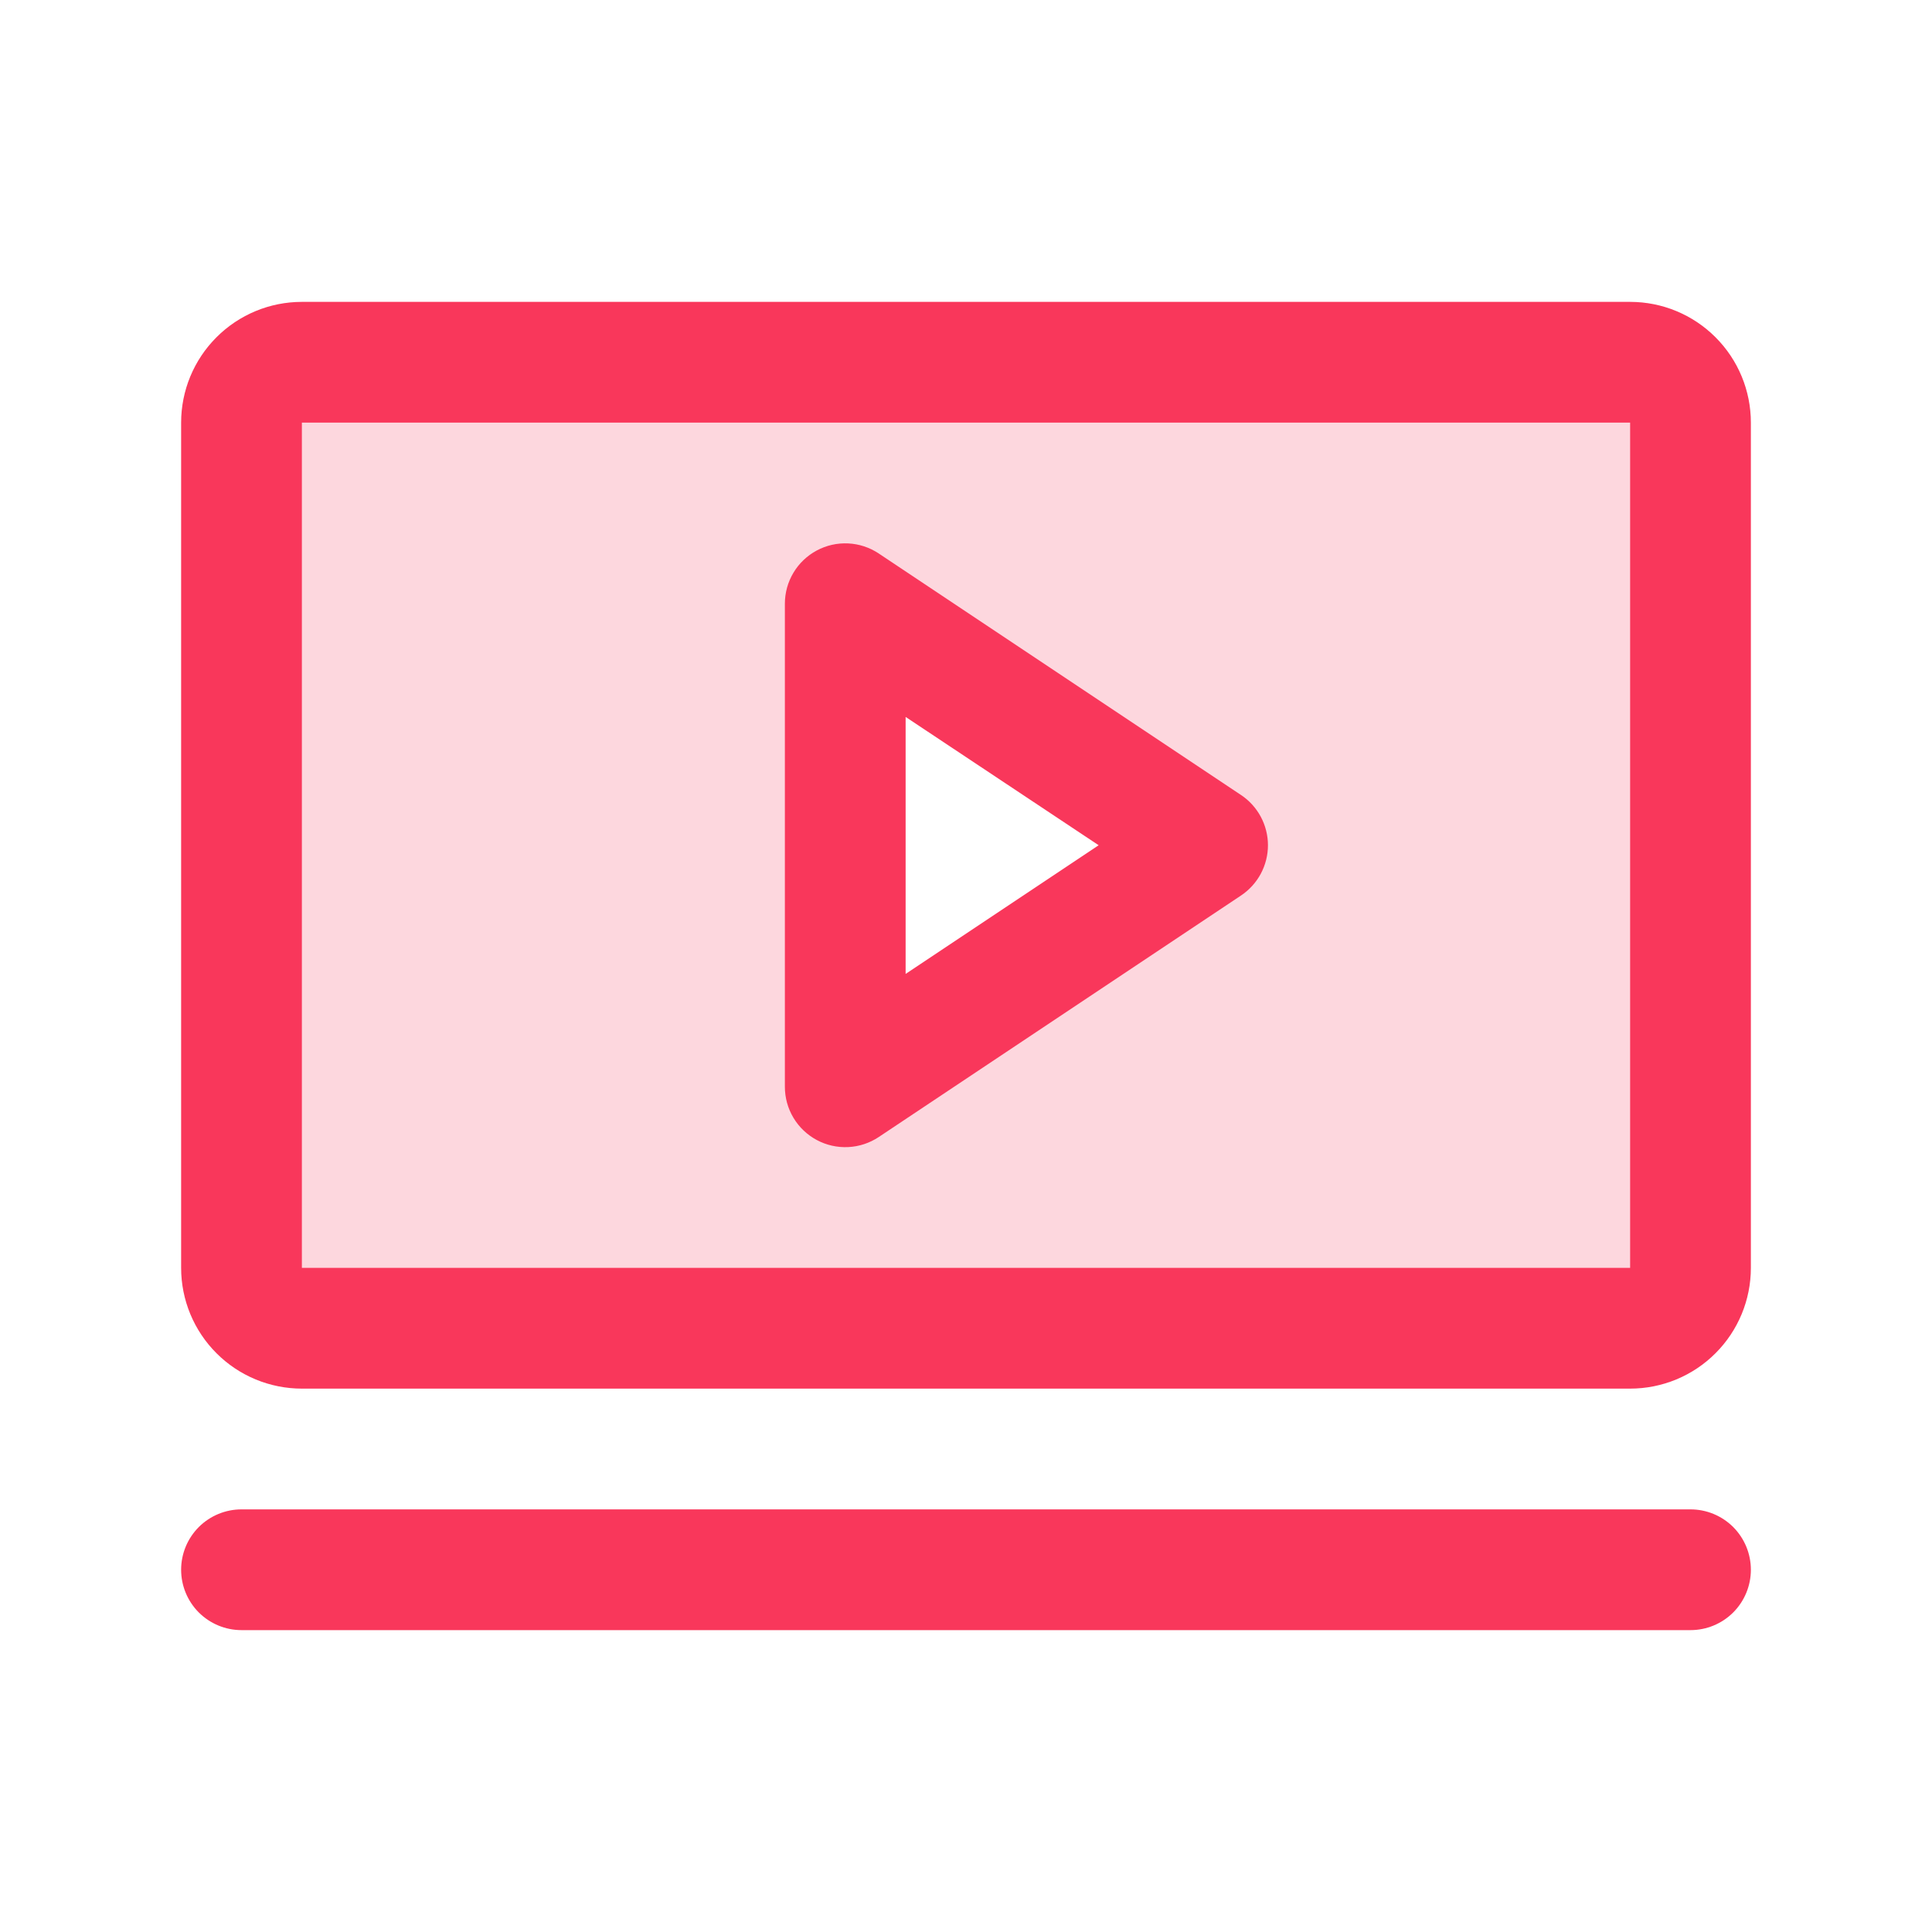 <svg width="48" height="48" viewBox="0 0 48 48" fill="none" xmlns="http://www.w3.org/2000/svg">
<path opacity="0.2" d="M40.5 9H7.5C7.102 9 6.721 9.158 6.439 9.439C6.158 9.721 6 10.102 6 10.5V31.5C6 31.898 6.158 32.279 6.439 32.561C6.721 32.842 7.102 33 7.5 33H40.5C40.898 33 41.279 32.842 41.561 32.561C41.842 32.279 42 31.898 42 31.5V10.5C42 10.102 41.842 9.721 41.561 9.439C41.279 9.158 40.898 9 40.5 9ZM21 27V15L30 21L21 27Z" fill="#F9375B"/>
<path d="M30.832 19.751L21.832 13.751C21.607 13.601 21.344 13.514 21.073 13.501C20.801 13.488 20.532 13.548 20.292 13.677C20.053 13.805 19.852 13.996 19.713 14.229C19.573 14.462 19.5 14.728 19.5 15V27C19.5 27.272 19.573 27.538 19.713 27.771C19.852 28.004 20.053 28.195 20.292 28.323C20.532 28.452 20.801 28.512 21.073 28.499C21.344 28.486 21.607 28.399 21.832 28.249L30.832 22.249C31.038 22.112 31.207 21.926 31.324 21.708C31.44 21.491 31.502 21.247 31.502 21C31.502 20.753 31.44 20.509 31.324 20.292C31.207 20.074 31.038 19.888 30.832 19.751ZM22.5 24.197V17.812L27.296 21L22.5 24.197ZM40.5 7.5H7.5C6.704 7.5 5.941 7.816 5.379 8.379C4.816 8.941 4.5 9.704 4.5 10.5V31.5C4.5 32.296 4.816 33.059 5.379 33.621C5.941 34.184 6.704 34.5 7.5 34.5H40.5C41.296 34.5 42.059 34.184 42.621 33.621C43.184 33.059 43.5 32.296 43.5 31.5V10.5C43.5 9.704 43.184 8.941 42.621 8.379C42.059 7.816 41.296 7.5 40.5 7.5ZM40.5 31.5H7.5V10.5H40.5V31.5ZM43.5 39C43.5 39.398 43.342 39.779 43.061 40.061C42.779 40.342 42.398 40.5 42 40.5H6C5.602 40.5 5.221 40.342 4.939 40.061C4.658 39.779 4.5 39.398 4.5 39C4.5 38.602 4.658 38.221 4.939 37.939C5.221 37.658 5.602 37.5 6 37.5H42C42.398 37.5 42.779 37.658 43.061 37.939C43.342 38.221 43.5 38.602 43.5 39Z" fill="#F9375B"/>
</svg>
